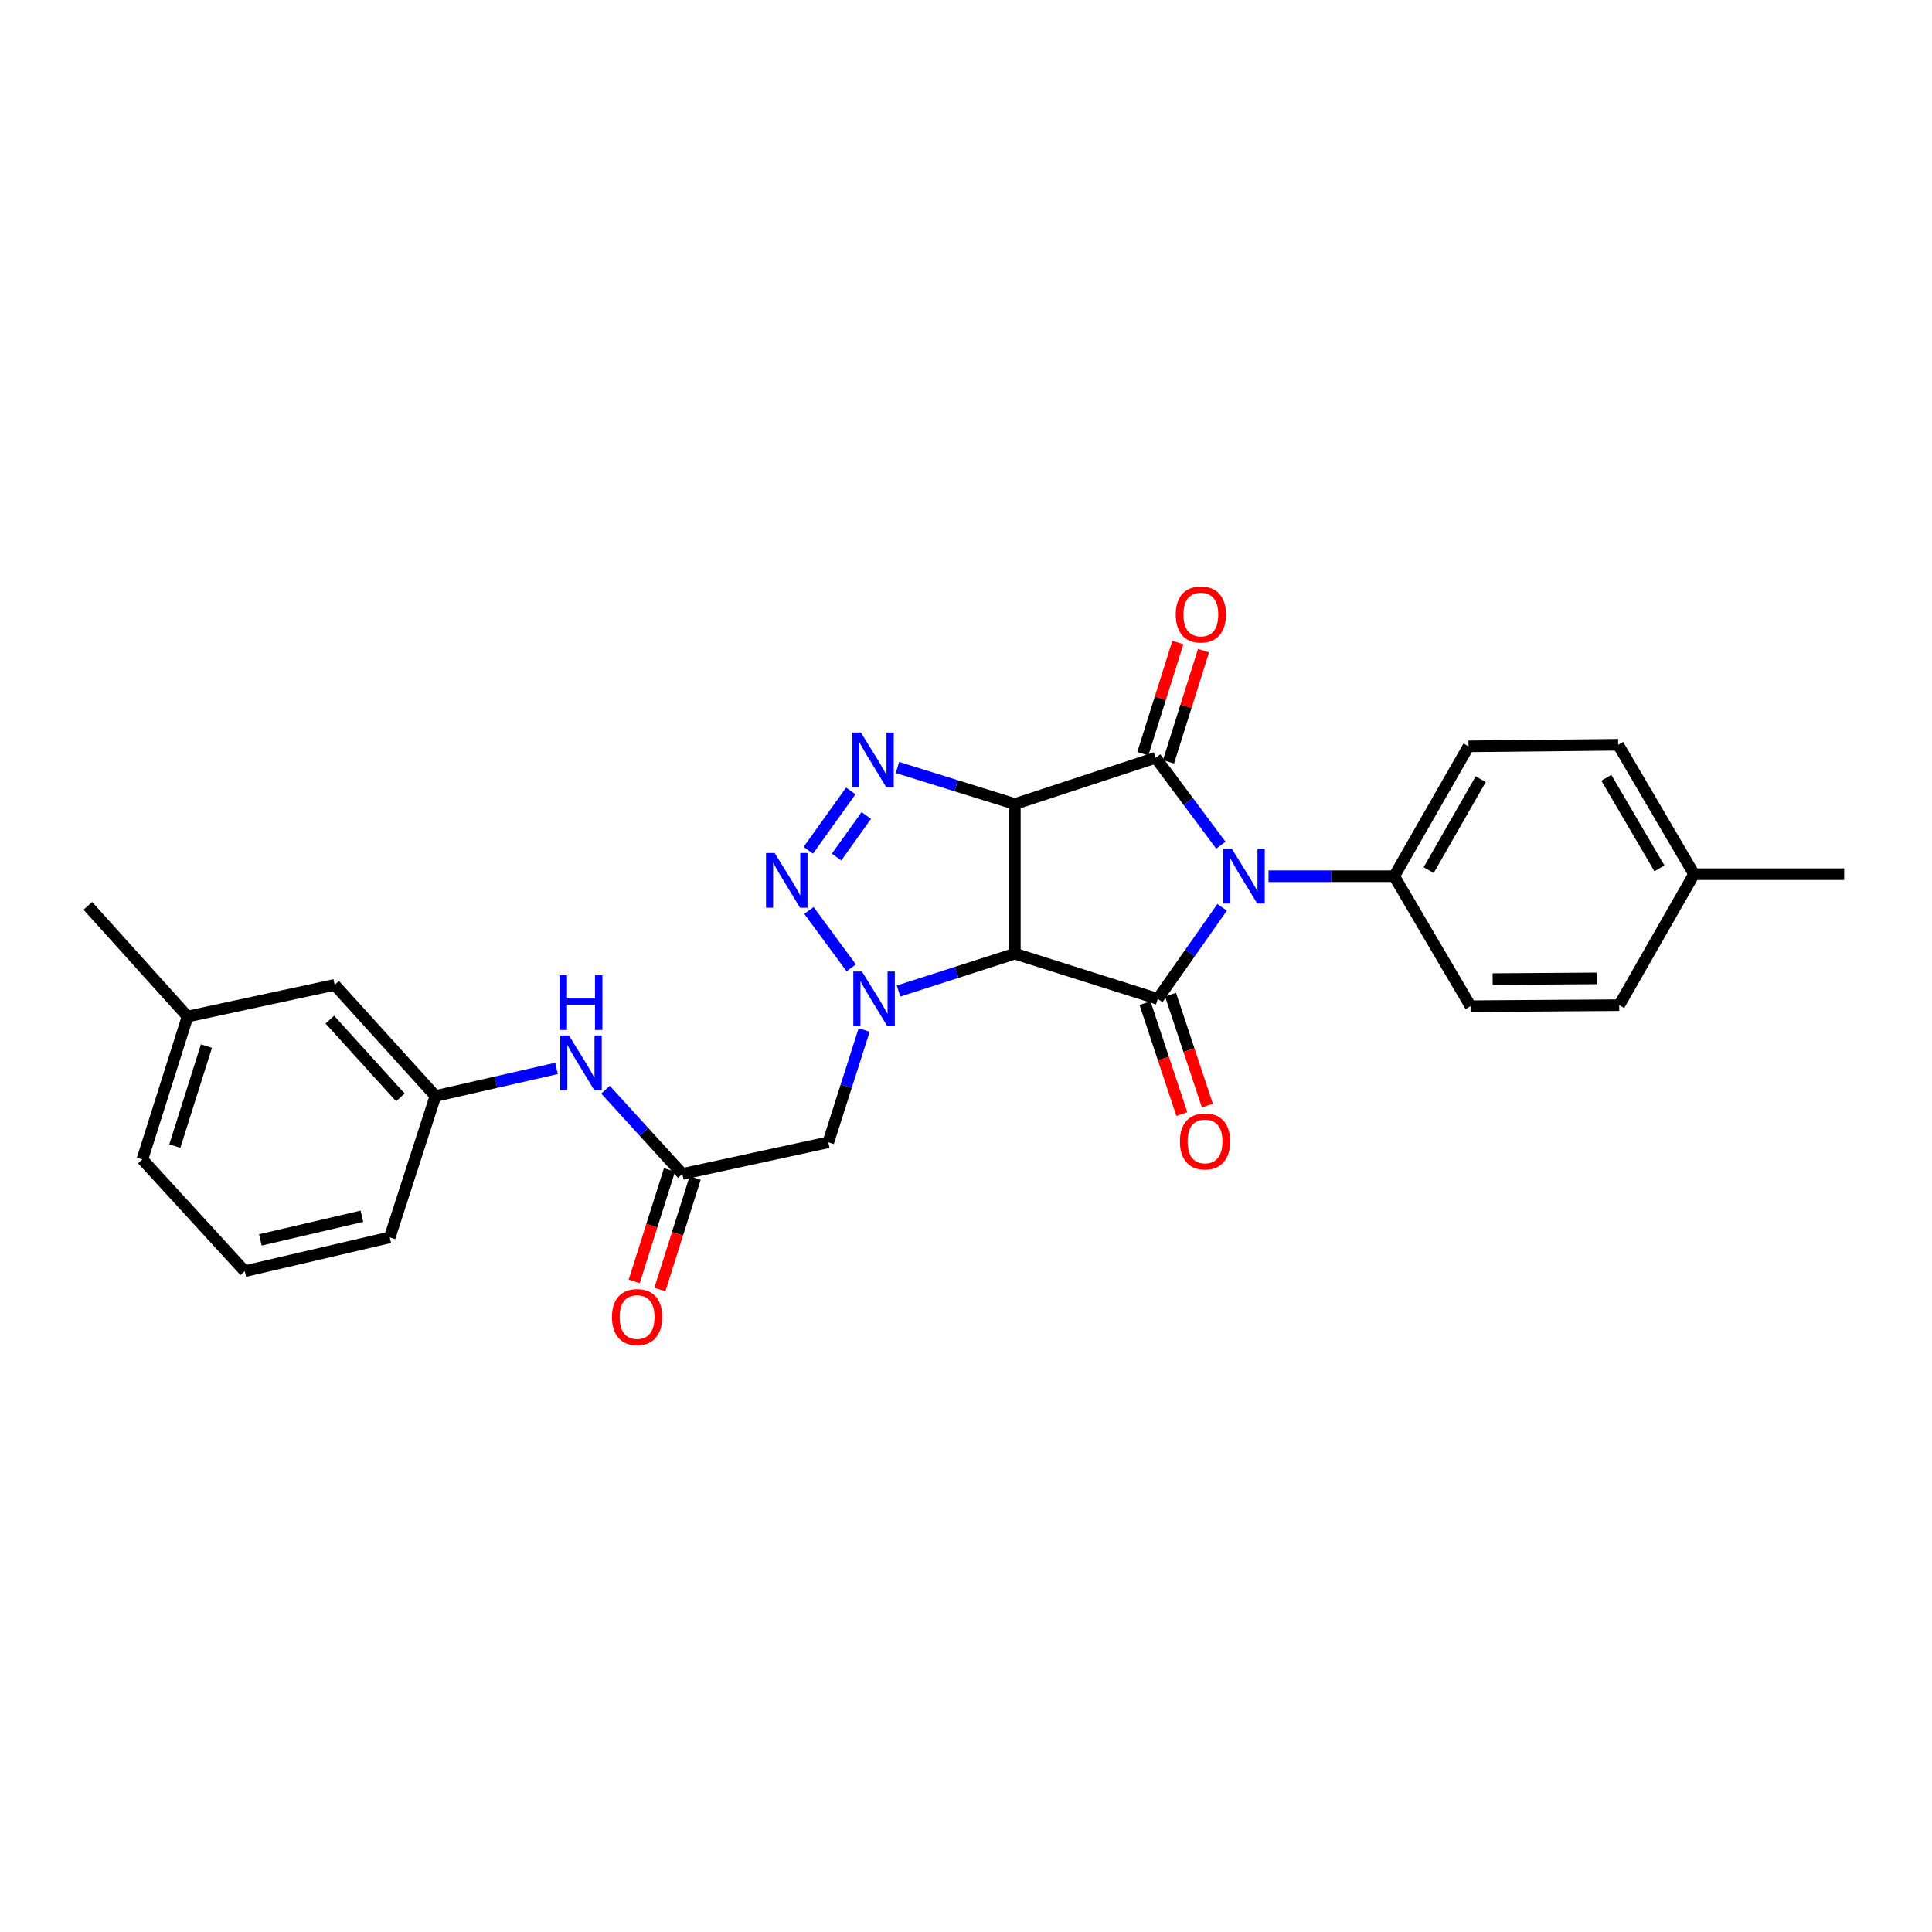 <?xml version='1.0' encoding='iso-8859-1'?>
<svg version='1.1' baseProfile='full'
              xmlns='http://www.w3.org/2000/svg'
                      xmlns:rdkit='http://www.rdkit.org/xml'
                      xmlns:xlink='http://www.w3.org/1999/xlink'
                  xml:space='preserve'
width='1000px' height='1000px' viewBox='0 0 1000 1000'>
<!-- END OF HEADER -->
<rect style='opacity:1.0;fill:#FFFFFF;stroke:none' width='1000' height='1000' x='0' y='0'> </rect>
<path class='bond-1' d='M 525.286,416.165 L 525.286,493.624' style='fill:none;fill-rule:evenodd;stroke:#000000;stroke-width:6px;stroke-linecap:butt;stroke-linejoin:miter;stroke-opacity:1' />
<path class='bond-2' d='M 525.286,416.165 L 598.17,392.218' style='fill:none;fill-rule:evenodd;stroke:#000000;stroke-width:6px;stroke-linecap:butt;stroke-linejoin:miter;stroke-opacity:1' />
<path class='bond-5' d='M 525.286,416.165 L 494.904,406.708' style='fill:none;fill-rule:evenodd;stroke:#000000;stroke-width:6px;stroke-linecap:butt;stroke-linejoin:miter;stroke-opacity:1' />
<path class='bond-5' d='M 494.904,406.708 L 464.522,397.251' style='fill:none;fill-rule:evenodd;stroke:#0000FF;stroke-width:6px;stroke-linecap:butt;stroke-linejoin:miter;stroke-opacity:1' />
<path class='bond-0' d='M 631.905,437.46 L 615.038,414.839' style='fill:none;fill-rule:evenodd;stroke:#0000FF;stroke-width:6px;stroke-linecap:butt;stroke-linejoin:miter;stroke-opacity:1' />
<path class='bond-0' d='M 615.038,414.839 L 598.17,392.218' style='fill:none;fill-rule:evenodd;stroke:#000000;stroke-width:6px;stroke-linecap:butt;stroke-linejoin:miter;stroke-opacity:1' />
<path class='bond-9' d='M 656.572,453.532 L 689.096,453.532' style='fill:none;fill-rule:evenodd;stroke:#0000FF;stroke-width:6px;stroke-linecap:butt;stroke-linejoin:miter;stroke-opacity:1' />
<path class='bond-9' d='M 689.096,453.532 L 721.619,453.532' style='fill:none;fill-rule:evenodd;stroke:#000000;stroke-width:6px;stroke-linecap:butt;stroke-linejoin:miter;stroke-opacity:1' />
<path class='bond-28' d='M 632.571,469.632 L 615.916,493.323' style='fill:none;fill-rule:evenodd;stroke:#0000FF;stroke-width:6px;stroke-linecap:butt;stroke-linejoin:miter;stroke-opacity:1' />
<path class='bond-28' d='M 615.916,493.323 L 599.262,517.013' style='fill:none;fill-rule:evenodd;stroke:#000000;stroke-width:6px;stroke-linecap:butt;stroke-linejoin:miter;stroke-opacity:1' />
<path class='bond-3' d='M 525.286,493.624 L 599.262,517.013' style='fill:none;fill-rule:evenodd;stroke:#000000;stroke-width:6px;stroke-linecap:butt;stroke-linejoin:miter;stroke-opacity:1' />
<path class='bond-4' d='M 525.286,493.624 L 495.178,503.288' style='fill:none;fill-rule:evenodd;stroke:#000000;stroke-width:6px;stroke-linecap:butt;stroke-linejoin:miter;stroke-opacity:1' />
<path class='bond-4' d='M 495.178,503.288 L 465.07,512.952' style='fill:none;fill-rule:evenodd;stroke:#0000FF;stroke-width:6px;stroke-linecap:butt;stroke-linejoin:miter;stroke-opacity:1' />
<path class='bond-10' d='M 604.814,394.311 L 613.877,365.544' style='fill:none;fill-rule:evenodd;stroke:#000000;stroke-width:6px;stroke-linecap:butt;stroke-linejoin:miter;stroke-opacity:1' />
<path class='bond-10' d='M 613.877,365.544 L 622.94,336.778' style='fill:none;fill-rule:evenodd;stroke:#FF0000;stroke-width:6px;stroke-linecap:butt;stroke-linejoin:miter;stroke-opacity:1' />
<path class='bond-10' d='M 591.527,390.125 L 600.59,361.358' style='fill:none;fill-rule:evenodd;stroke:#000000;stroke-width:6px;stroke-linecap:butt;stroke-linejoin:miter;stroke-opacity:1' />
<path class='bond-10' d='M 600.59,361.358 L 609.653,332.591' style='fill:none;fill-rule:evenodd;stroke:#FF0000;stroke-width:6px;stroke-linecap:butt;stroke-linejoin:miter;stroke-opacity:1' />
<path class='bond-11' d='M 592.651,519.207 L 602.181,547.925' style='fill:none;fill-rule:evenodd;stroke:#000000;stroke-width:6px;stroke-linecap:butt;stroke-linejoin:miter;stroke-opacity:1' />
<path class='bond-11' d='M 602.181,547.925 L 611.712,576.643' style='fill:none;fill-rule:evenodd;stroke:#FF0000;stroke-width:6px;stroke-linecap:butt;stroke-linejoin:miter;stroke-opacity:1' />
<path class='bond-11' d='M 605.873,514.819 L 615.403,543.537' style='fill:none;fill-rule:evenodd;stroke:#000000;stroke-width:6px;stroke-linecap:butt;stroke-linejoin:miter;stroke-opacity:1' />
<path class='bond-11' d='M 615.403,543.537 L 624.934,572.255' style='fill:none;fill-rule:evenodd;stroke:#FF0000;stroke-width:6px;stroke-linecap:butt;stroke-linejoin:miter;stroke-opacity:1' />
<path class='bond-7' d='M 447.276,533.121 L 438,562.187' style='fill:none;fill-rule:evenodd;stroke:#0000FF;stroke-width:6px;stroke-linecap:butt;stroke-linejoin:miter;stroke-opacity:1' />
<path class='bond-7' d='M 438,562.187 L 428.725,591.252' style='fill:none;fill-rule:evenodd;stroke:#000000;stroke-width:6px;stroke-linecap:butt;stroke-linejoin:miter;stroke-opacity:1' />
<path class='bond-27' d='M 440.579,500.949 L 418.701,471.257' style='fill:none;fill-rule:evenodd;stroke:#0000FF;stroke-width:6px;stroke-linecap:butt;stroke-linejoin:miter;stroke-opacity:1' />
<path class='bond-6' d='M 440.357,409.387 L 418.38,440.108' style='fill:none;fill-rule:evenodd;stroke:#0000FF;stroke-width:6px;stroke-linecap:butt;stroke-linejoin:miter;stroke-opacity:1' />
<path class='bond-6' d='M 448.391,422.101 L 433.007,443.606' style='fill:none;fill-rule:evenodd;stroke:#0000FF;stroke-width:6px;stroke-linecap:butt;stroke-linejoin:miter;stroke-opacity:1' />
<path class='bond-8' d='M 428.725,591.252 L 353.17,607.645' style='fill:none;fill-rule:evenodd;stroke:#000000;stroke-width:6px;stroke-linecap:butt;stroke-linejoin:miter;stroke-opacity:1' />
<path class='bond-12' d='M 353.17,607.645 L 333.291,585.833' style='fill:none;fill-rule:evenodd;stroke:#000000;stroke-width:6px;stroke-linecap:butt;stroke-linejoin:miter;stroke-opacity:1' />
<path class='bond-12' d='M 333.291,585.833 L 313.412,564.021' style='fill:none;fill-rule:evenodd;stroke:#0000FF;stroke-width:6px;stroke-linecap:butt;stroke-linejoin:miter;stroke-opacity:1' />
<path class='bond-13' d='M 346.529,605.543 L 337.396,634.401' style='fill:none;fill-rule:evenodd;stroke:#000000;stroke-width:6px;stroke-linecap:butt;stroke-linejoin:miter;stroke-opacity:1' />
<path class='bond-13' d='M 337.396,634.401 L 328.262,663.26' style='fill:none;fill-rule:evenodd;stroke:#FF0000;stroke-width:6px;stroke-linecap:butt;stroke-linejoin:miter;stroke-opacity:1' />
<path class='bond-13' d='M 359.811,609.747 L 350.678,638.605' style='fill:none;fill-rule:evenodd;stroke:#000000;stroke-width:6px;stroke-linecap:butt;stroke-linejoin:miter;stroke-opacity:1' />
<path class='bond-13' d='M 350.678,638.605 L 341.544,667.463' style='fill:none;fill-rule:evenodd;stroke:#FF0000;stroke-width:6px;stroke-linecap:butt;stroke-linejoin:miter;stroke-opacity:1' />
<path class='bond-15' d='M 721.619,453.532 L 760.101,386.305' style='fill:none;fill-rule:evenodd;stroke:#000000;stroke-width:6px;stroke-linecap:butt;stroke-linejoin:miter;stroke-opacity:1' />
<path class='bond-15' d='M 739.482,450.369 L 766.419,403.31' style='fill:none;fill-rule:evenodd;stroke:#000000;stroke-width:6px;stroke-linecap:butt;stroke-linejoin:miter;stroke-opacity:1' />
<path class='bond-16' d='M 721.619,453.532 L 761.153,520.798' style='fill:none;fill-rule:evenodd;stroke:#000000;stroke-width:6px;stroke-linecap:butt;stroke-linejoin:miter;stroke-opacity:1' />
<path class='bond-14' d='M 288.054,552.993 L 256.717,560.145' style='fill:none;fill-rule:evenodd;stroke:#0000FF;stroke-width:6px;stroke-linecap:butt;stroke-linejoin:miter;stroke-opacity:1' />
<path class='bond-14' d='M 256.717,560.145 L 225.38,567.298' style='fill:none;fill-rule:evenodd;stroke:#000000;stroke-width:6px;stroke-linecap:butt;stroke-linejoin:miter;stroke-opacity:1' />
<path class='bond-17' d='M 225.38,567.298 L 173.222,509.761' style='fill:none;fill-rule:evenodd;stroke:#000000;stroke-width:6px;stroke-linecap:butt;stroke-linejoin:miter;stroke-opacity:1' />
<path class='bond-17' d='M 207.234,568.024 L 170.724,527.748' style='fill:none;fill-rule:evenodd;stroke:#000000;stroke-width:6px;stroke-linecap:butt;stroke-linejoin:miter;stroke-opacity:1' />
<path class='bond-23' d='M 225.38,567.298 L 201.735,640.469' style='fill:none;fill-rule:evenodd;stroke:#000000;stroke-width:6px;stroke-linecap:butt;stroke-linejoin:miter;stroke-opacity:1' />
<path class='bond-19' d='M 760.101,386.305 L 837.56,385.492' style='fill:none;fill-rule:evenodd;stroke:#000000;stroke-width:6px;stroke-linecap:butt;stroke-linejoin:miter;stroke-opacity:1' />
<path class='bond-18' d='M 761.153,520.798 L 838.102,520.256' style='fill:none;fill-rule:evenodd;stroke:#000000;stroke-width:6px;stroke-linecap:butt;stroke-linejoin:miter;stroke-opacity:1' />
<path class='bond-18' d='M 772.597,506.785 L 826.461,506.406' style='fill:none;fill-rule:evenodd;stroke:#000000;stroke-width:6px;stroke-linecap:butt;stroke-linejoin:miter;stroke-opacity:1' />
<path class='bond-21' d='M 173.222,509.761 L 97.086,526.146' style='fill:none;fill-rule:evenodd;stroke:#000000;stroke-width:6px;stroke-linecap:butt;stroke-linejoin:miter;stroke-opacity:1' />
<path class='bond-20' d='M 838.102,520.256 L 876.831,452.472' style='fill:none;fill-rule:evenodd;stroke:#000000;stroke-width:6px;stroke-linecap:butt;stroke-linejoin:miter;stroke-opacity:1' />
<path class='bond-29' d='M 837.56,385.492 L 876.831,452.472' style='fill:none;fill-rule:evenodd;stroke:#000000;stroke-width:6px;stroke-linecap:butt;stroke-linejoin:miter;stroke-opacity:1' />
<path class='bond-29' d='M 831.432,402.586 L 858.922,449.471' style='fill:none;fill-rule:evenodd;stroke:#000000;stroke-width:6px;stroke-linecap:butt;stroke-linejoin:miter;stroke-opacity:1' />
<path class='bond-25' d='M 876.831,452.472 L 954.545,452.472' style='fill:none;fill-rule:evenodd;stroke:#000000;stroke-width:6px;stroke-linecap:butt;stroke-linejoin:miter;stroke-opacity:1' />
<path class='bond-26' d='M 97.086,526.146 L 45.455,468.864' style='fill:none;fill-rule:evenodd;stroke:#000000;stroke-width:6px;stroke-linecap:butt;stroke-linejoin:miter;stroke-opacity:1' />
<path class='bond-30' d='M 97.086,526.146 L 73.689,600.13' style='fill:none;fill-rule:evenodd;stroke:#000000;stroke-width:6px;stroke-linecap:butt;stroke-linejoin:miter;stroke-opacity:1' />
<path class='bond-30' d='M 106.86,541.444 L 90.482,593.233' style='fill:none;fill-rule:evenodd;stroke:#000000;stroke-width:6px;stroke-linecap:butt;stroke-linejoin:miter;stroke-opacity:1' />
<path class='bond-22' d='M 126.691,657.969 L 201.735,640.469' style='fill:none;fill-rule:evenodd;stroke:#000000;stroke-width:6px;stroke-linecap:butt;stroke-linejoin:miter;stroke-opacity:1' />
<path class='bond-22' d='M 134.783,641.776 L 187.314,629.527' style='fill:none;fill-rule:evenodd;stroke:#000000;stroke-width:6px;stroke-linecap:butt;stroke-linejoin:miter;stroke-opacity:1' />
<path class='bond-24' d='M 126.691,657.969 L 73.689,600.13' style='fill:none;fill-rule:evenodd;stroke:#000000;stroke-width:6px;stroke-linecap:butt;stroke-linejoin:miter;stroke-opacity:1' />
<path  class='atom-1' d='M 637.629 439.372
L 646.909 454.372
Q 647.829 455.852, 649.309 458.532
Q 650.789 461.212, 650.869 461.372
L 650.869 439.372
L 654.629 439.372
L 654.629 467.692
L 650.749 467.692
L 640.789 451.292
Q 639.629 449.372, 638.389 447.172
Q 637.189 444.972, 636.829 444.292
L 636.829 467.692
L 633.149 467.692
L 633.149 439.372
L 637.629 439.372
' fill='#0000FF'/>
<path  class='atom-5' d='M 446.156 502.853
L 455.436 517.853
Q 456.356 519.333, 457.836 522.013
Q 459.316 524.693, 459.396 524.853
L 459.396 502.853
L 463.156 502.853
L 463.156 531.173
L 459.276 531.173
L 449.316 514.773
Q 448.156 512.853, 446.916 510.653
Q 445.716 508.453, 445.356 507.773
L 445.356 531.173
L 441.676 531.173
L 441.676 502.853
L 446.156 502.853
' fill='#0000FF'/>
<path  class='atom-6' d='M 445.599 379.149
L 454.879 394.149
Q 455.799 395.629, 457.279 398.309
Q 458.759 400.989, 458.839 401.149
L 458.839 379.149
L 462.599 379.149
L 462.599 407.469
L 458.719 407.469
L 448.759 391.069
Q 447.599 389.149, 446.359 386.949
Q 445.159 384.749, 444.799 384.069
L 444.799 407.469
L 441.119 407.469
L 441.119 379.149
L 445.599 379.149
' fill='#0000FF'/>
<path  class='atom-7' d='M 400.972 441.531
L 410.252 456.531
Q 411.172 458.011, 412.652 460.691
Q 414.132 463.371, 414.212 463.531
L 414.212 441.531
L 417.972 441.531
L 417.972 469.851
L 414.092 469.851
L 404.132 453.451
Q 402.972 451.531, 401.732 449.331
Q 400.532 447.131, 400.172 446.451
L 400.172 469.851
L 396.492 469.851
L 396.492 441.531
L 400.972 441.531
' fill='#0000FF'/>
<path  class='atom-11' d='M 608.56 318.059
Q 608.56 311.259, 611.92 307.459
Q 615.28 303.659, 621.56 303.659
Q 627.84 303.659, 631.2 307.459
Q 634.56 311.259, 634.56 318.059
Q 634.56 324.939, 631.16 328.859
Q 627.76 332.739, 621.56 332.739
Q 615.32 332.739, 611.92 328.859
Q 608.56 324.979, 608.56 318.059
M 621.56 329.539
Q 625.88 329.539, 628.2 326.659
Q 630.56 323.739, 630.56 318.059
Q 630.56 312.499, 628.2 309.699
Q 625.88 306.859, 621.56 306.859
Q 617.24 306.859, 614.88 309.659
Q 612.56 312.459, 612.56 318.059
Q 612.56 323.779, 614.88 326.659
Q 617.24 329.539, 621.56 329.539
' fill='#FF0000'/>
<path  class='atom-12' d='M 610.719 590.791
Q 610.719 583.991, 614.079 580.191
Q 617.439 576.391, 623.719 576.391
Q 629.999 576.391, 633.359 580.191
Q 636.719 583.991, 636.719 590.791
Q 636.719 597.671, 633.319 601.591
Q 629.919 605.471, 623.719 605.471
Q 617.479 605.471, 614.079 601.591
Q 610.719 597.711, 610.719 590.791
M 623.719 602.271
Q 628.039 602.271, 630.359 599.391
Q 632.719 596.471, 632.719 590.791
Q 632.719 585.231, 630.359 582.431
Q 628.039 579.591, 623.719 579.591
Q 619.399 579.591, 617.039 582.391
Q 614.719 585.191, 614.719 590.791
Q 614.719 596.511, 617.039 599.391
Q 619.399 602.271, 623.719 602.271
' fill='#FF0000'/>
<path  class='atom-13' d='M 294.466 535.94
L 303.746 550.94
Q 304.666 552.42, 306.146 555.1
Q 307.626 557.78, 307.706 557.94
L 307.706 535.94
L 311.466 535.94
L 311.466 564.26
L 307.586 564.26
L 297.626 547.86
Q 296.466 545.94, 295.226 543.74
Q 294.026 541.54, 293.666 540.86
L 293.666 564.26
L 289.986 564.26
L 289.986 535.94
L 294.466 535.94
' fill='#0000FF'/>
<path  class='atom-13' d='M 289.646 504.788
L 293.486 504.788
L 293.486 516.828
L 307.966 516.828
L 307.966 504.788
L 311.806 504.788
L 311.806 533.108
L 307.966 533.108
L 307.966 520.028
L 293.486 520.028
L 293.486 533.108
L 289.646 533.108
L 289.646 504.788
' fill='#0000FF'/>
<path  class='atom-14' d='M 316.757 681.701
Q 316.757 674.901, 320.117 671.101
Q 323.477 667.301, 329.757 667.301
Q 336.037 667.301, 339.397 671.101
Q 342.757 674.901, 342.757 681.701
Q 342.757 688.581, 339.357 692.501
Q 335.957 696.381, 329.757 696.381
Q 323.517 696.381, 320.117 692.501
Q 316.757 688.621, 316.757 681.701
M 329.757 693.181
Q 334.077 693.181, 336.397 690.301
Q 338.757 687.381, 338.757 681.701
Q 338.757 676.141, 336.397 673.341
Q 334.077 670.501, 329.757 670.501
Q 325.437 670.501, 323.077 673.301
Q 320.757 676.101, 320.757 681.701
Q 320.757 687.421, 323.077 690.301
Q 325.437 693.181, 329.757 693.181
' fill='#FF0000'/>
</svg>
